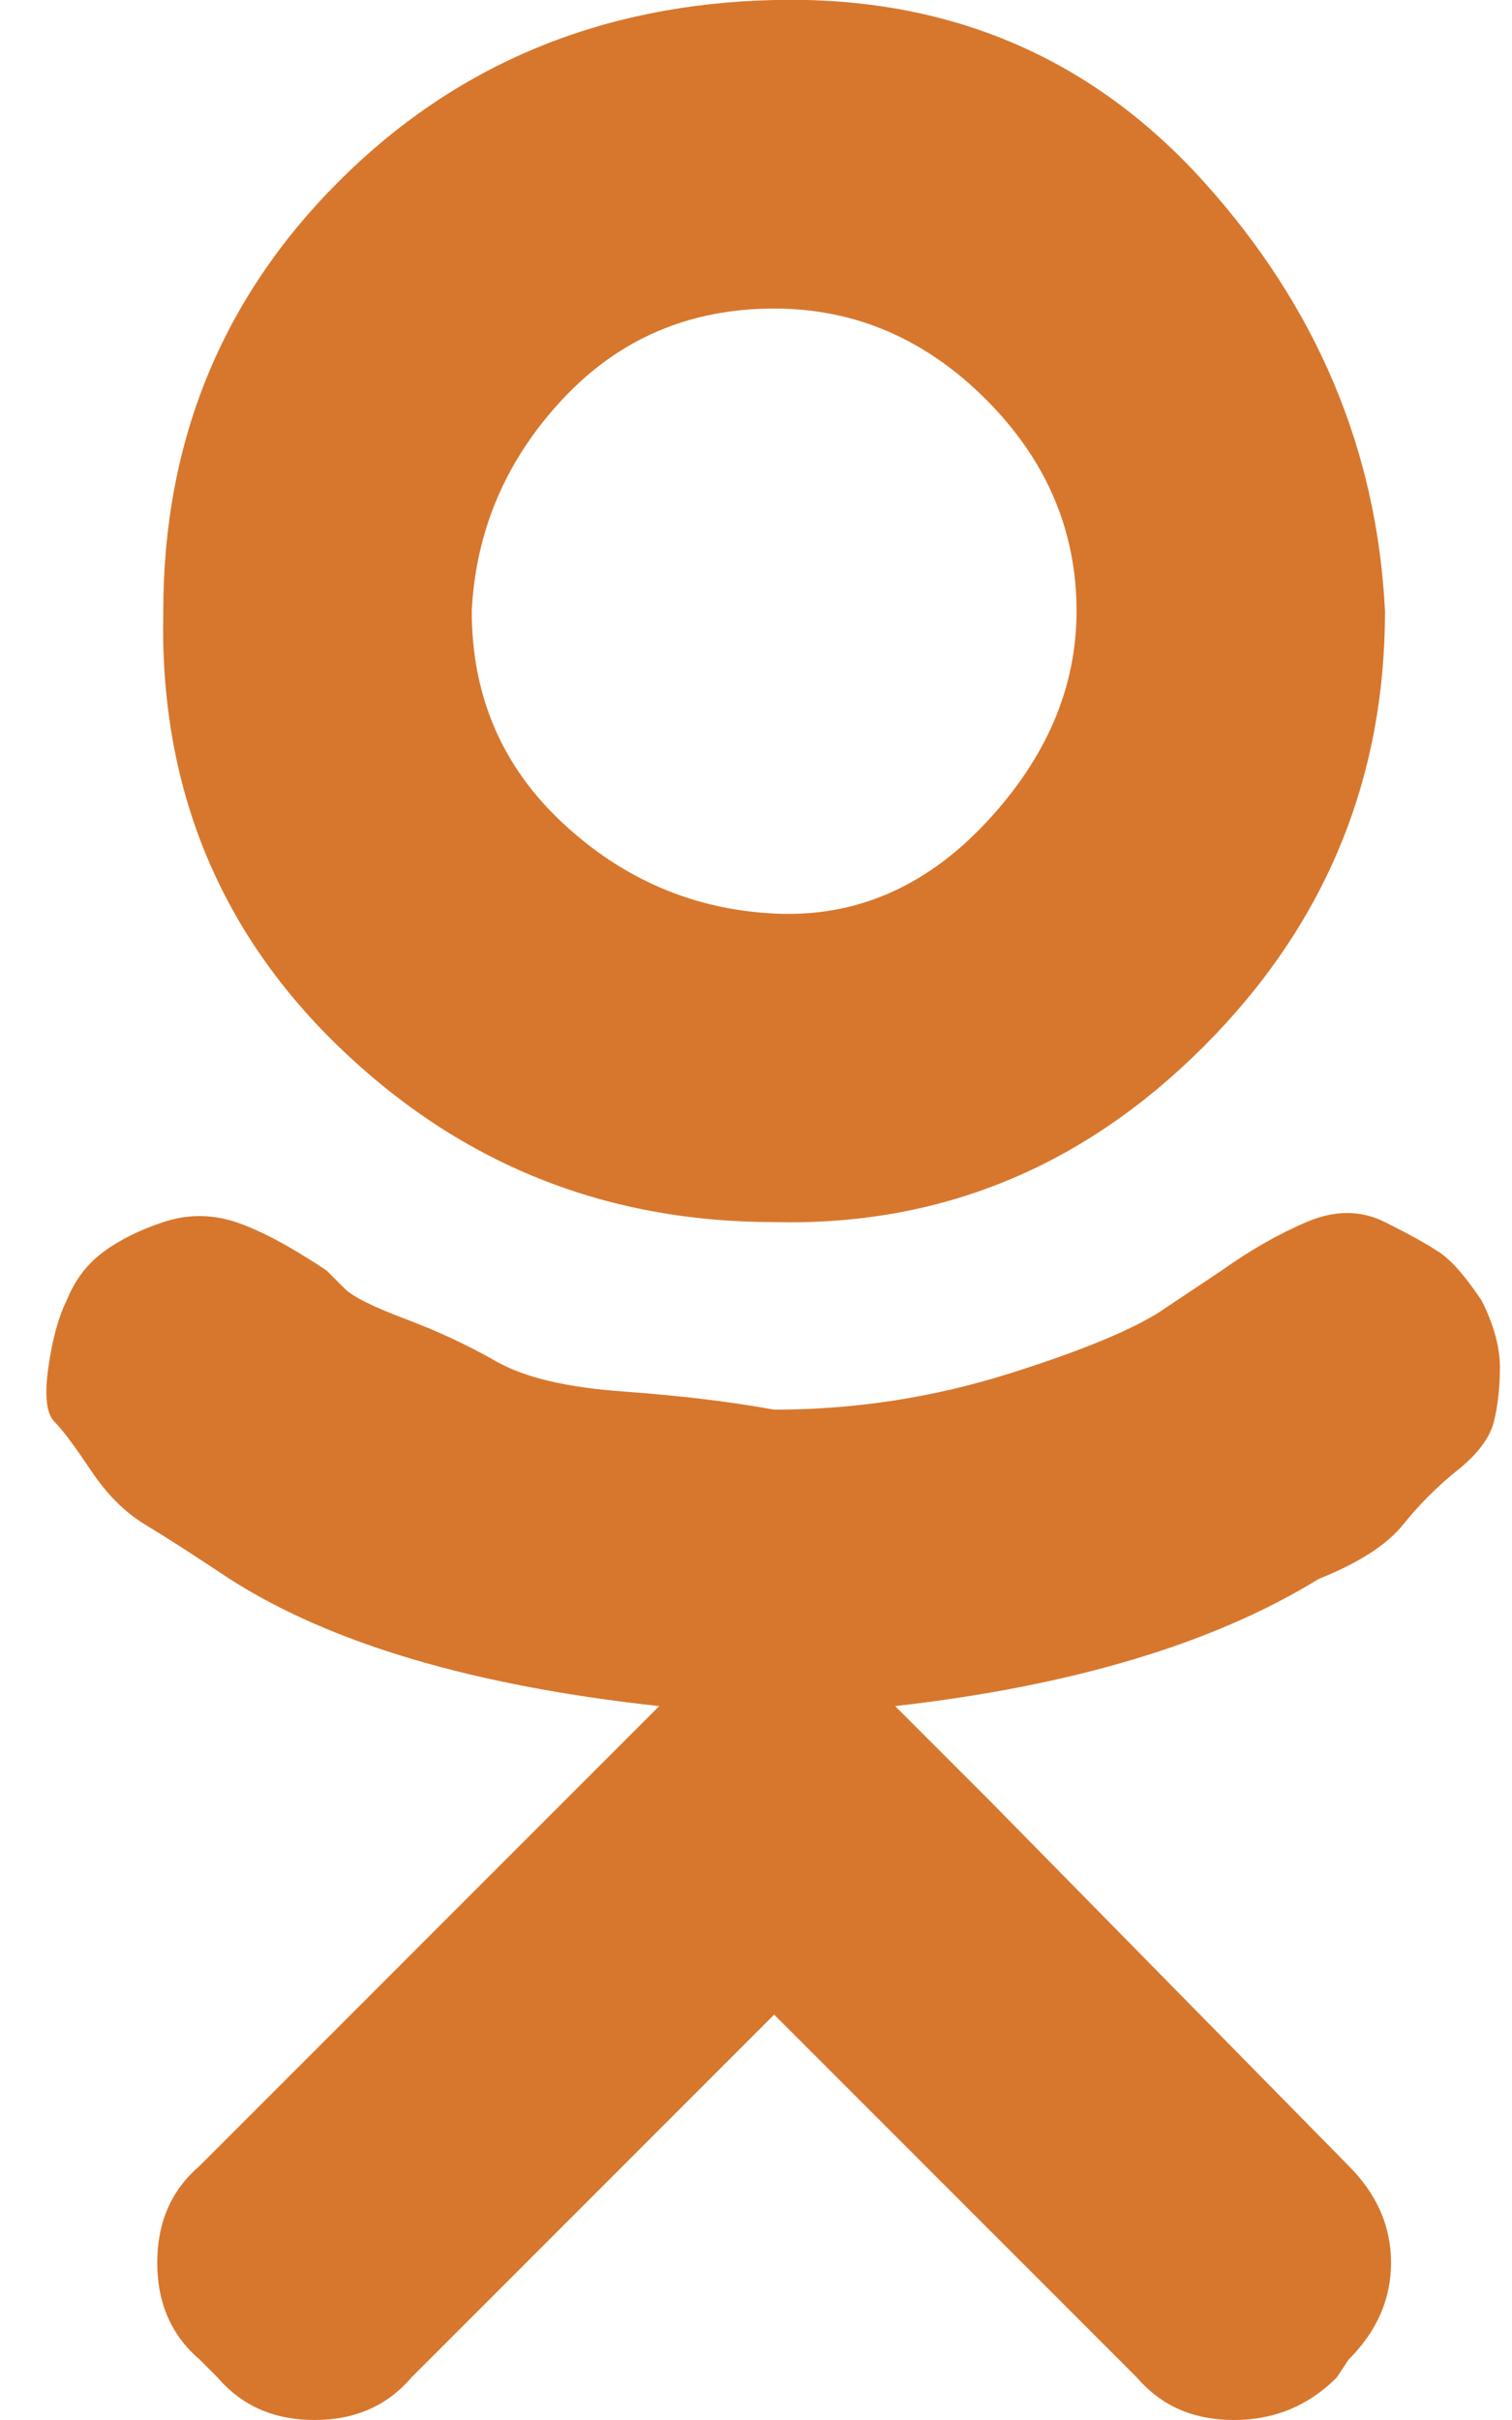 <svg xmlns="http://www.w3.org/2000/svg" width="25" height="40" viewBox="0 0 25 40">
  <path fill="#D7772D" d="M12.8,21.2 C10,21.2 7.6,20.233 5.6,18.3 C3.6,16.367 2.633,13.967 2.7,11.1 C2.7,8.3 3.667,5.933 5.6,4 C7.533,2.067 9.933,1.067 12.8,1 C15.667,0.933 18.033,1.933 19.9,4 C21.767,6.067 22.767,8.433 22.9,11.1 C22.9,13.9 21.9,16.3 19.9,18.3 C17.9,20.3 15.533,21.267 12.8,21.2 Z M12.8,6.1 C11.4,6.1 10.233,6.6 9.3,7.6 C8.367,8.6 7.867,9.767 7.8,11.1 C7.8,12.5 8.3,13.667 9.3,14.6 C10.3,15.533 11.467,16.033 12.8,16.1 C14.133,16.167 15.3,15.667 16.3,14.6 C17.3,13.533 17.8,12.367 17.8,11.1 C17.8,9.767 17.3,8.6 16.3,7.6 C15.3,6.6 14.133,6.1 12.8,6.1 Z M24.5,22.5 C24.7,22.9 24.8,23.267 24.8,23.6 C24.8,23.933 24.767,24.233 24.7,24.5 C24.633,24.767 24.433,25.033 24.1,25.3 C23.767,25.567 23.467,25.867 23.2,26.2 C22.933,26.533 22.467,26.833 21.8,27.1 C20.067,28.167 17.733,28.867 14.8,29.2 L16.4,30.8 L22.3,36.8 C22.767,37.267 23,37.8 23,38.4 C23,39 22.767,39.533 22.3,40 L22.1,40.3 C21.633,40.767 21.067,41 20.4,41 C19.733,41 19.2,40.767 18.8,40.3 C17.8,39.3 15.8,37.3 12.8,34.3 L6.8,40.3 C6.4,40.767 5.867,41 5.2,41 C4.533,41 4,40.767 3.6,40.3 L3.3,40 C2.833,39.6 2.6,39.067 2.6,38.4 C2.6,37.733 2.833,37.2 3.3,36.8 L10.9,29.2 C7.833,28.867 5.467,28.167 3.8,27.1 C3.2,26.7 2.733,26.4 2.4,26.2 C2.067,26 1.767,25.7 1.5,25.3 C1.233,24.9 1.033,24.633 0.9,24.5 C0.767,24.367 0.733,24.067 0.8,23.6 C0.867,23.133 0.967,22.767 1.1,22.5 C1.233,22.167 1.433,21.9 1.7,21.7 C1.967,21.5 2.3,21.333 2.7,21.2 C3.1,21.067 3.5,21.067 3.9,21.2 C4.3,21.333 4.8,21.6 5.4,22 C5.467,22.067 5.567,22.167 5.7,22.3 C5.833,22.433 6.167,22.6 6.7,22.8 C7.233,23 7.733,23.233 8.2,23.5 C8.667,23.767 9.367,23.933 10.3,24 C11.233,24.067 12.067,24.167 12.8,24.3 C14.133,24.3 15.433,24.1 16.7,23.7 C17.967,23.3 18.833,22.933 19.3,22.6 L20.2,22 C20.667,21.667 21.133,21.4 21.6,21.2 C22.067,21 22.5,21 22.9,21.2 C23.3,21.4 23.6,21.567 23.8,21.7 C24,21.833 24.233,22.1 24.5,22.5 Z" transform="translate(0 -1)"/>
</svg>
